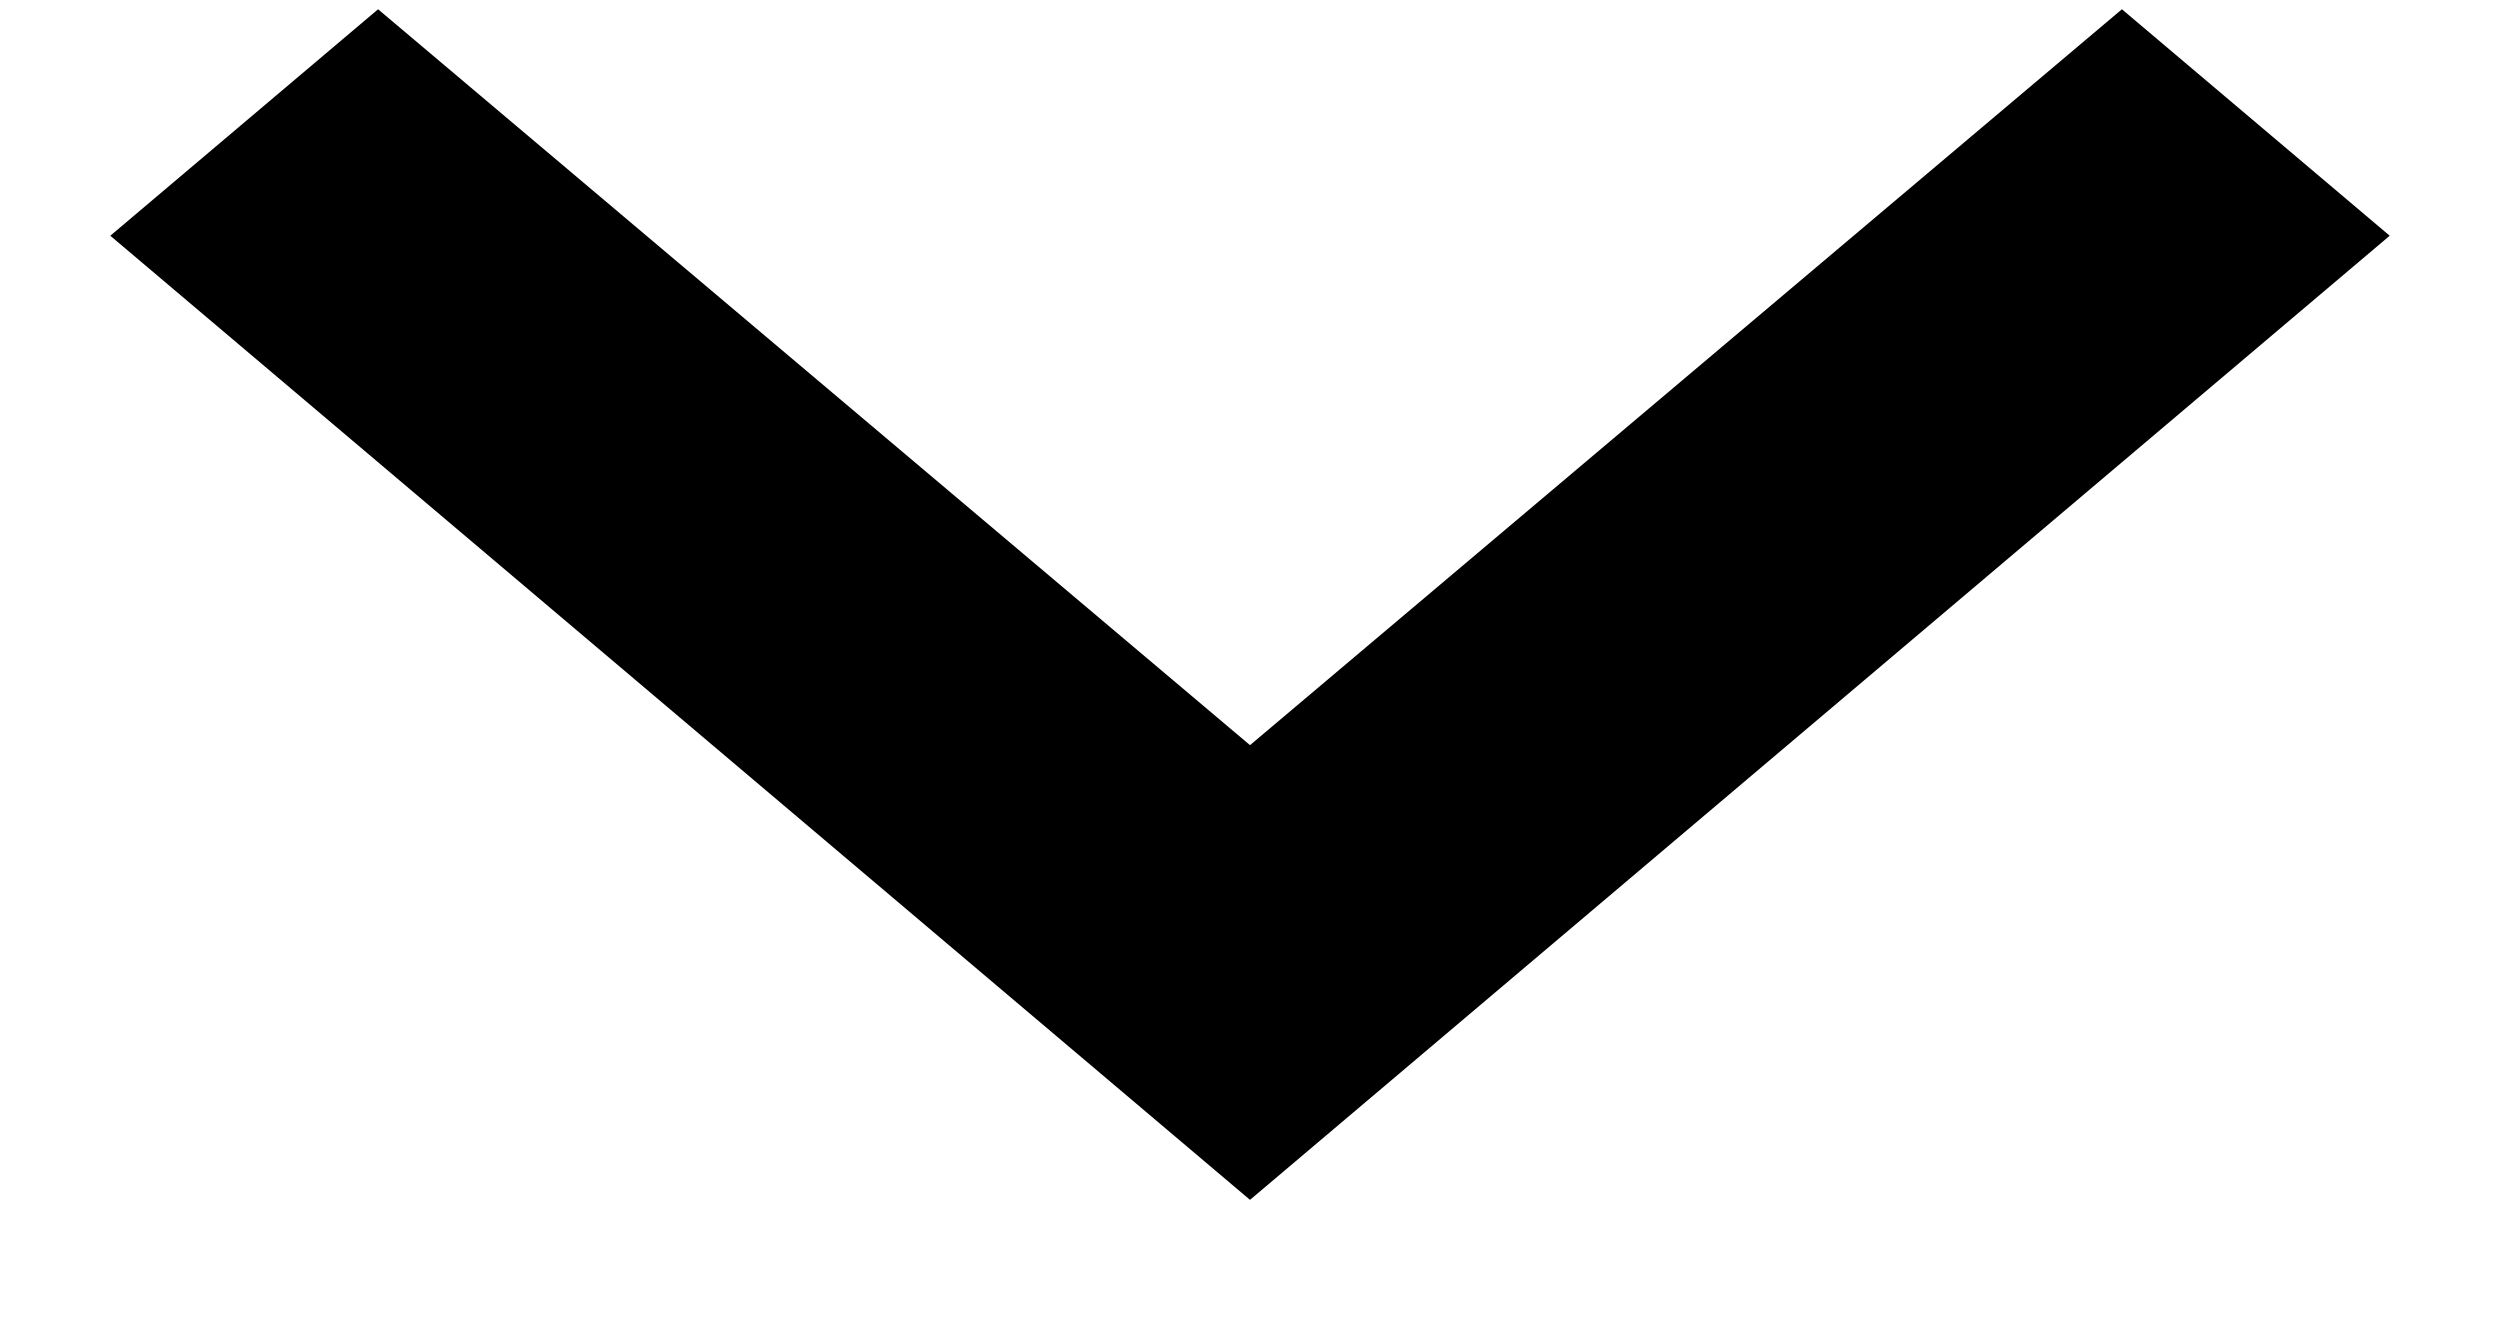 <svg width="17" height="9" viewBox="0 0 17 9" fill="none" xmlns="http://www.w3.org/2000/svg">
<path d="M2.571 0.063L8.5 5.067L14.429 0.063L16.25 1.603L8.5 8.159L0.75 1.603L2.571 0.063Z" fill="black"/>
</svg>
